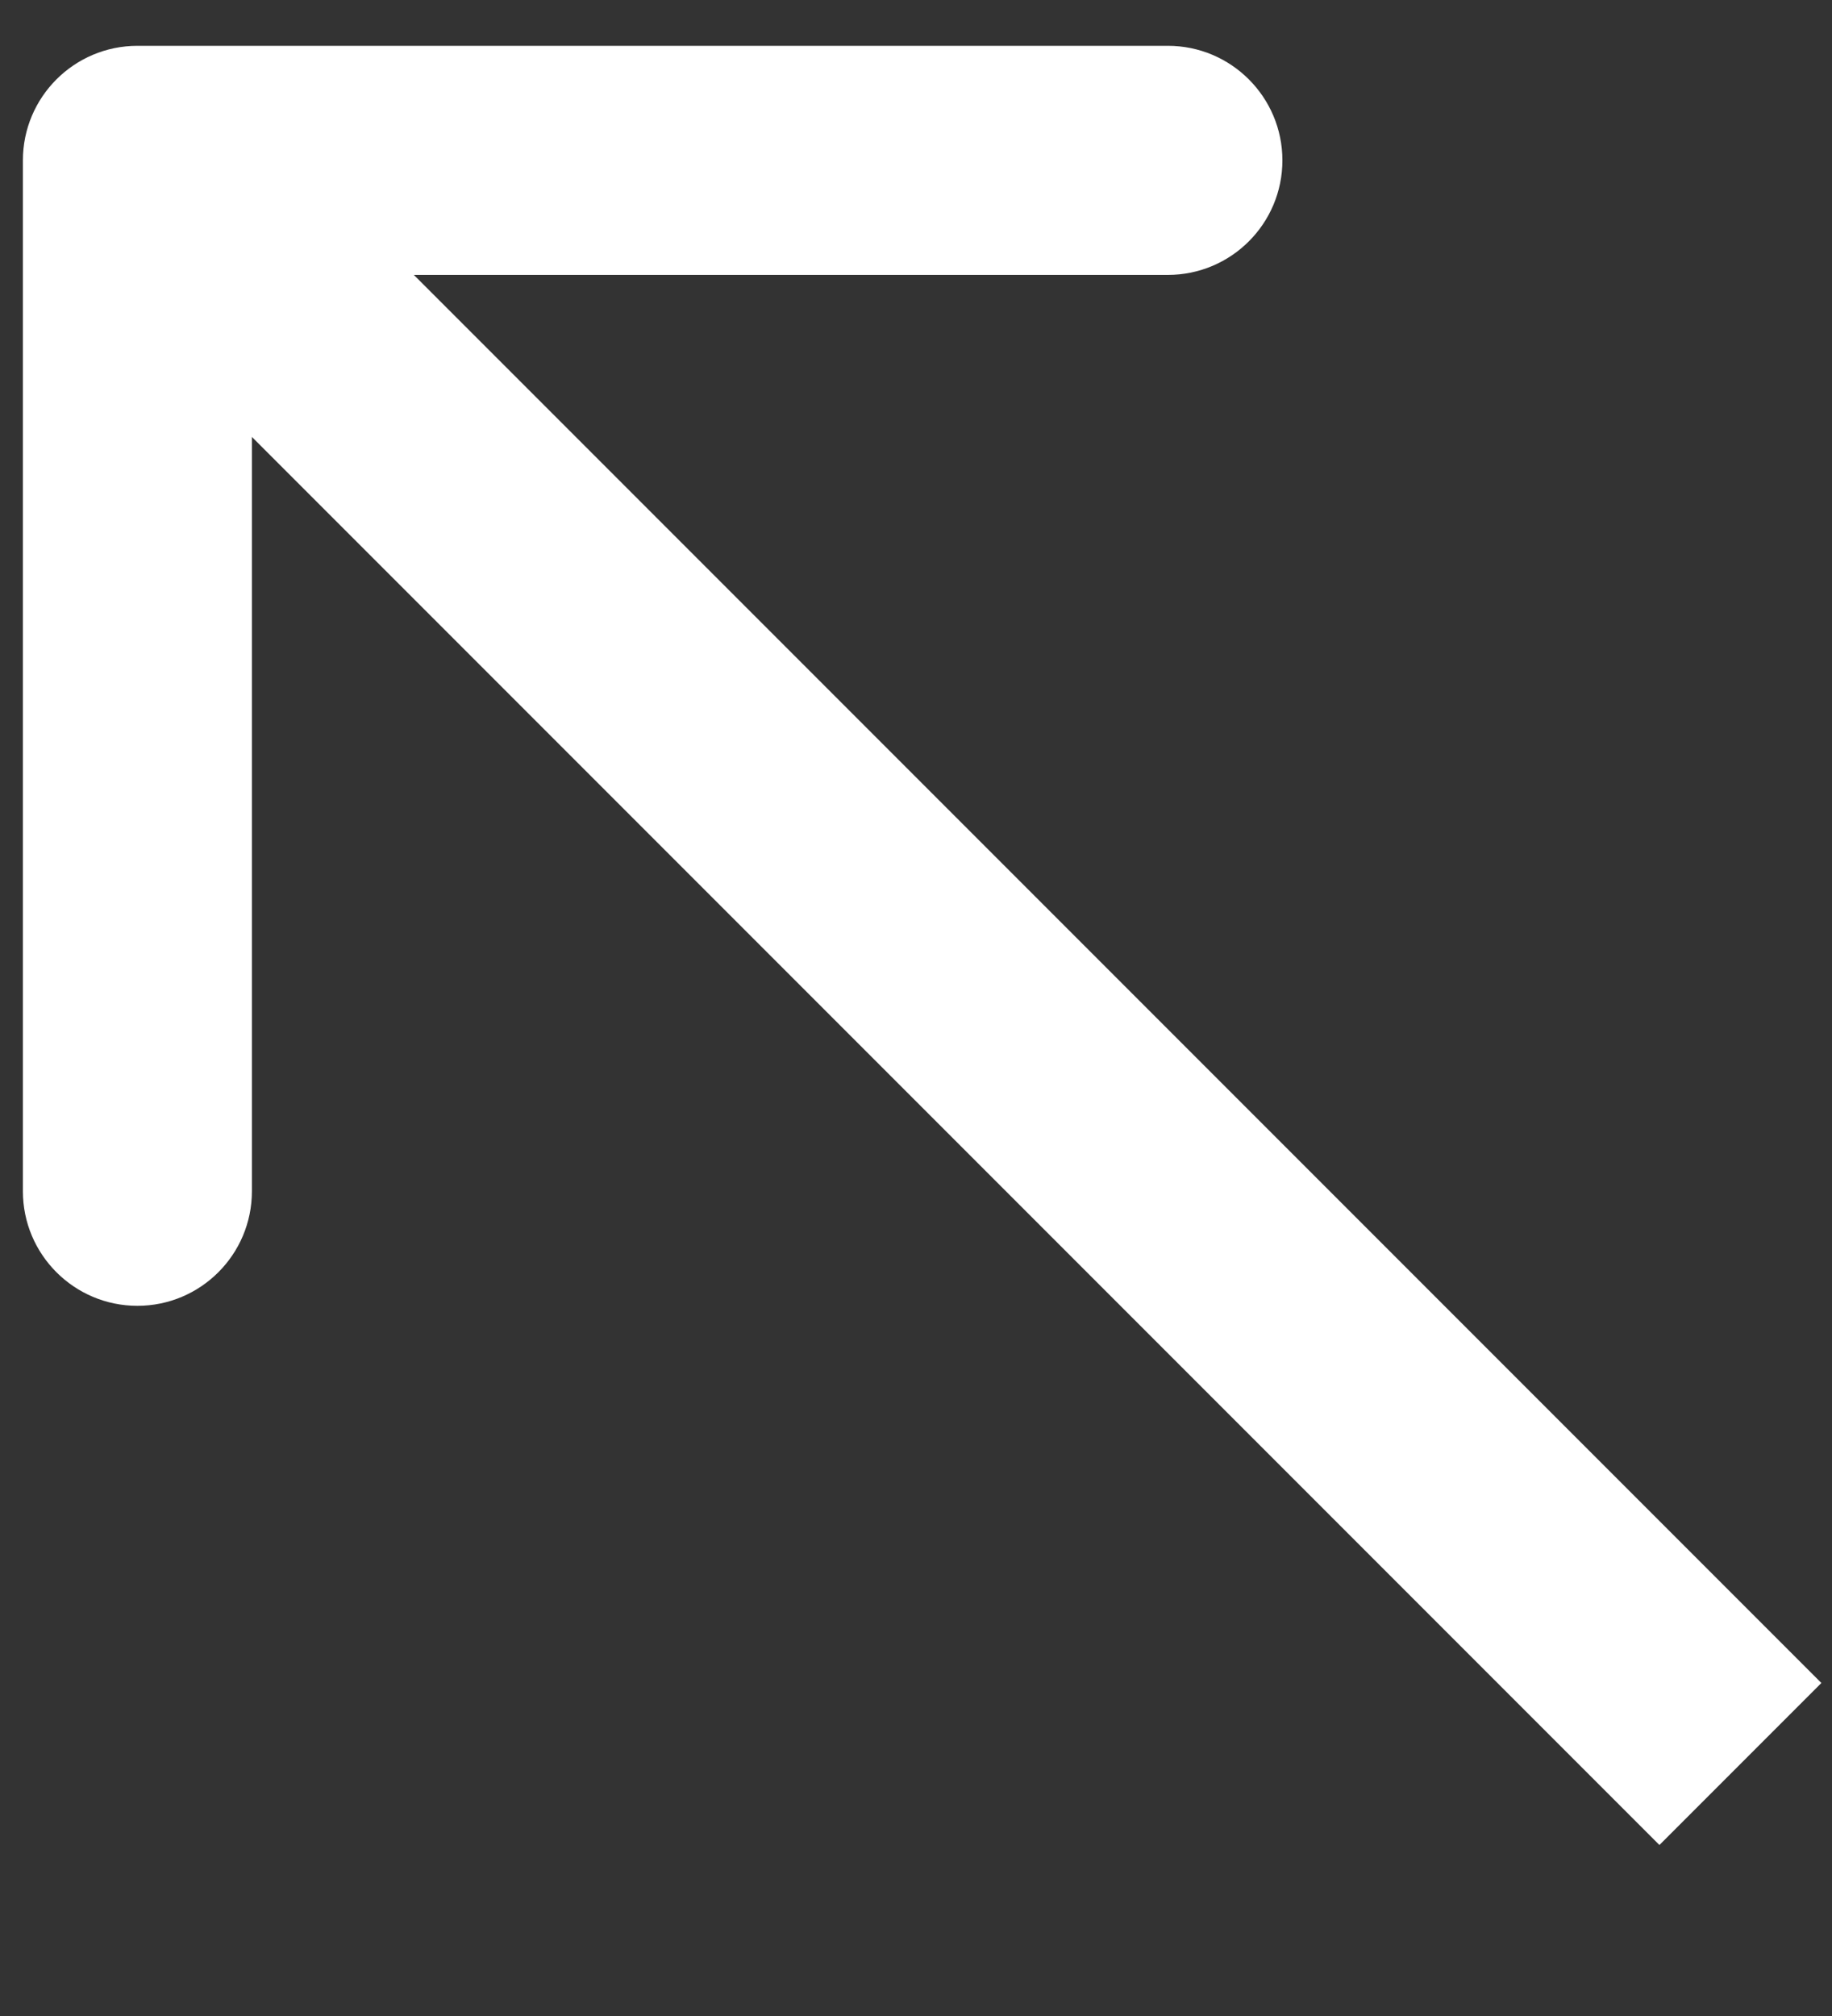 <?xml version="1.0" encoding="UTF-8"?> <svg xmlns="http://www.w3.org/2000/svg" width="10" height="11" viewBox="0 0 10 11" fill="none"><rect x="0" y="0" width="10" height="11" fill="#333333" stroke="none"/><path d="M0.75 0.25C0.405 0.25 0.125 0.53 0.125 0.875V6.5C0.125 6.845 0.405 7.125 0.75 7.125C1.095 7.125 1.375 6.845 1.375 6.5V1.5H6.375C6.72 1.5 7 1.22 7 0.875C7 0.53 6.72 0.25 6.375 0.25H0.75ZM9.942 9.183L1.192 0.433L0.308 1.317L9.058 10.067L9.942 9.183Z" fill="white"></path></svg> 